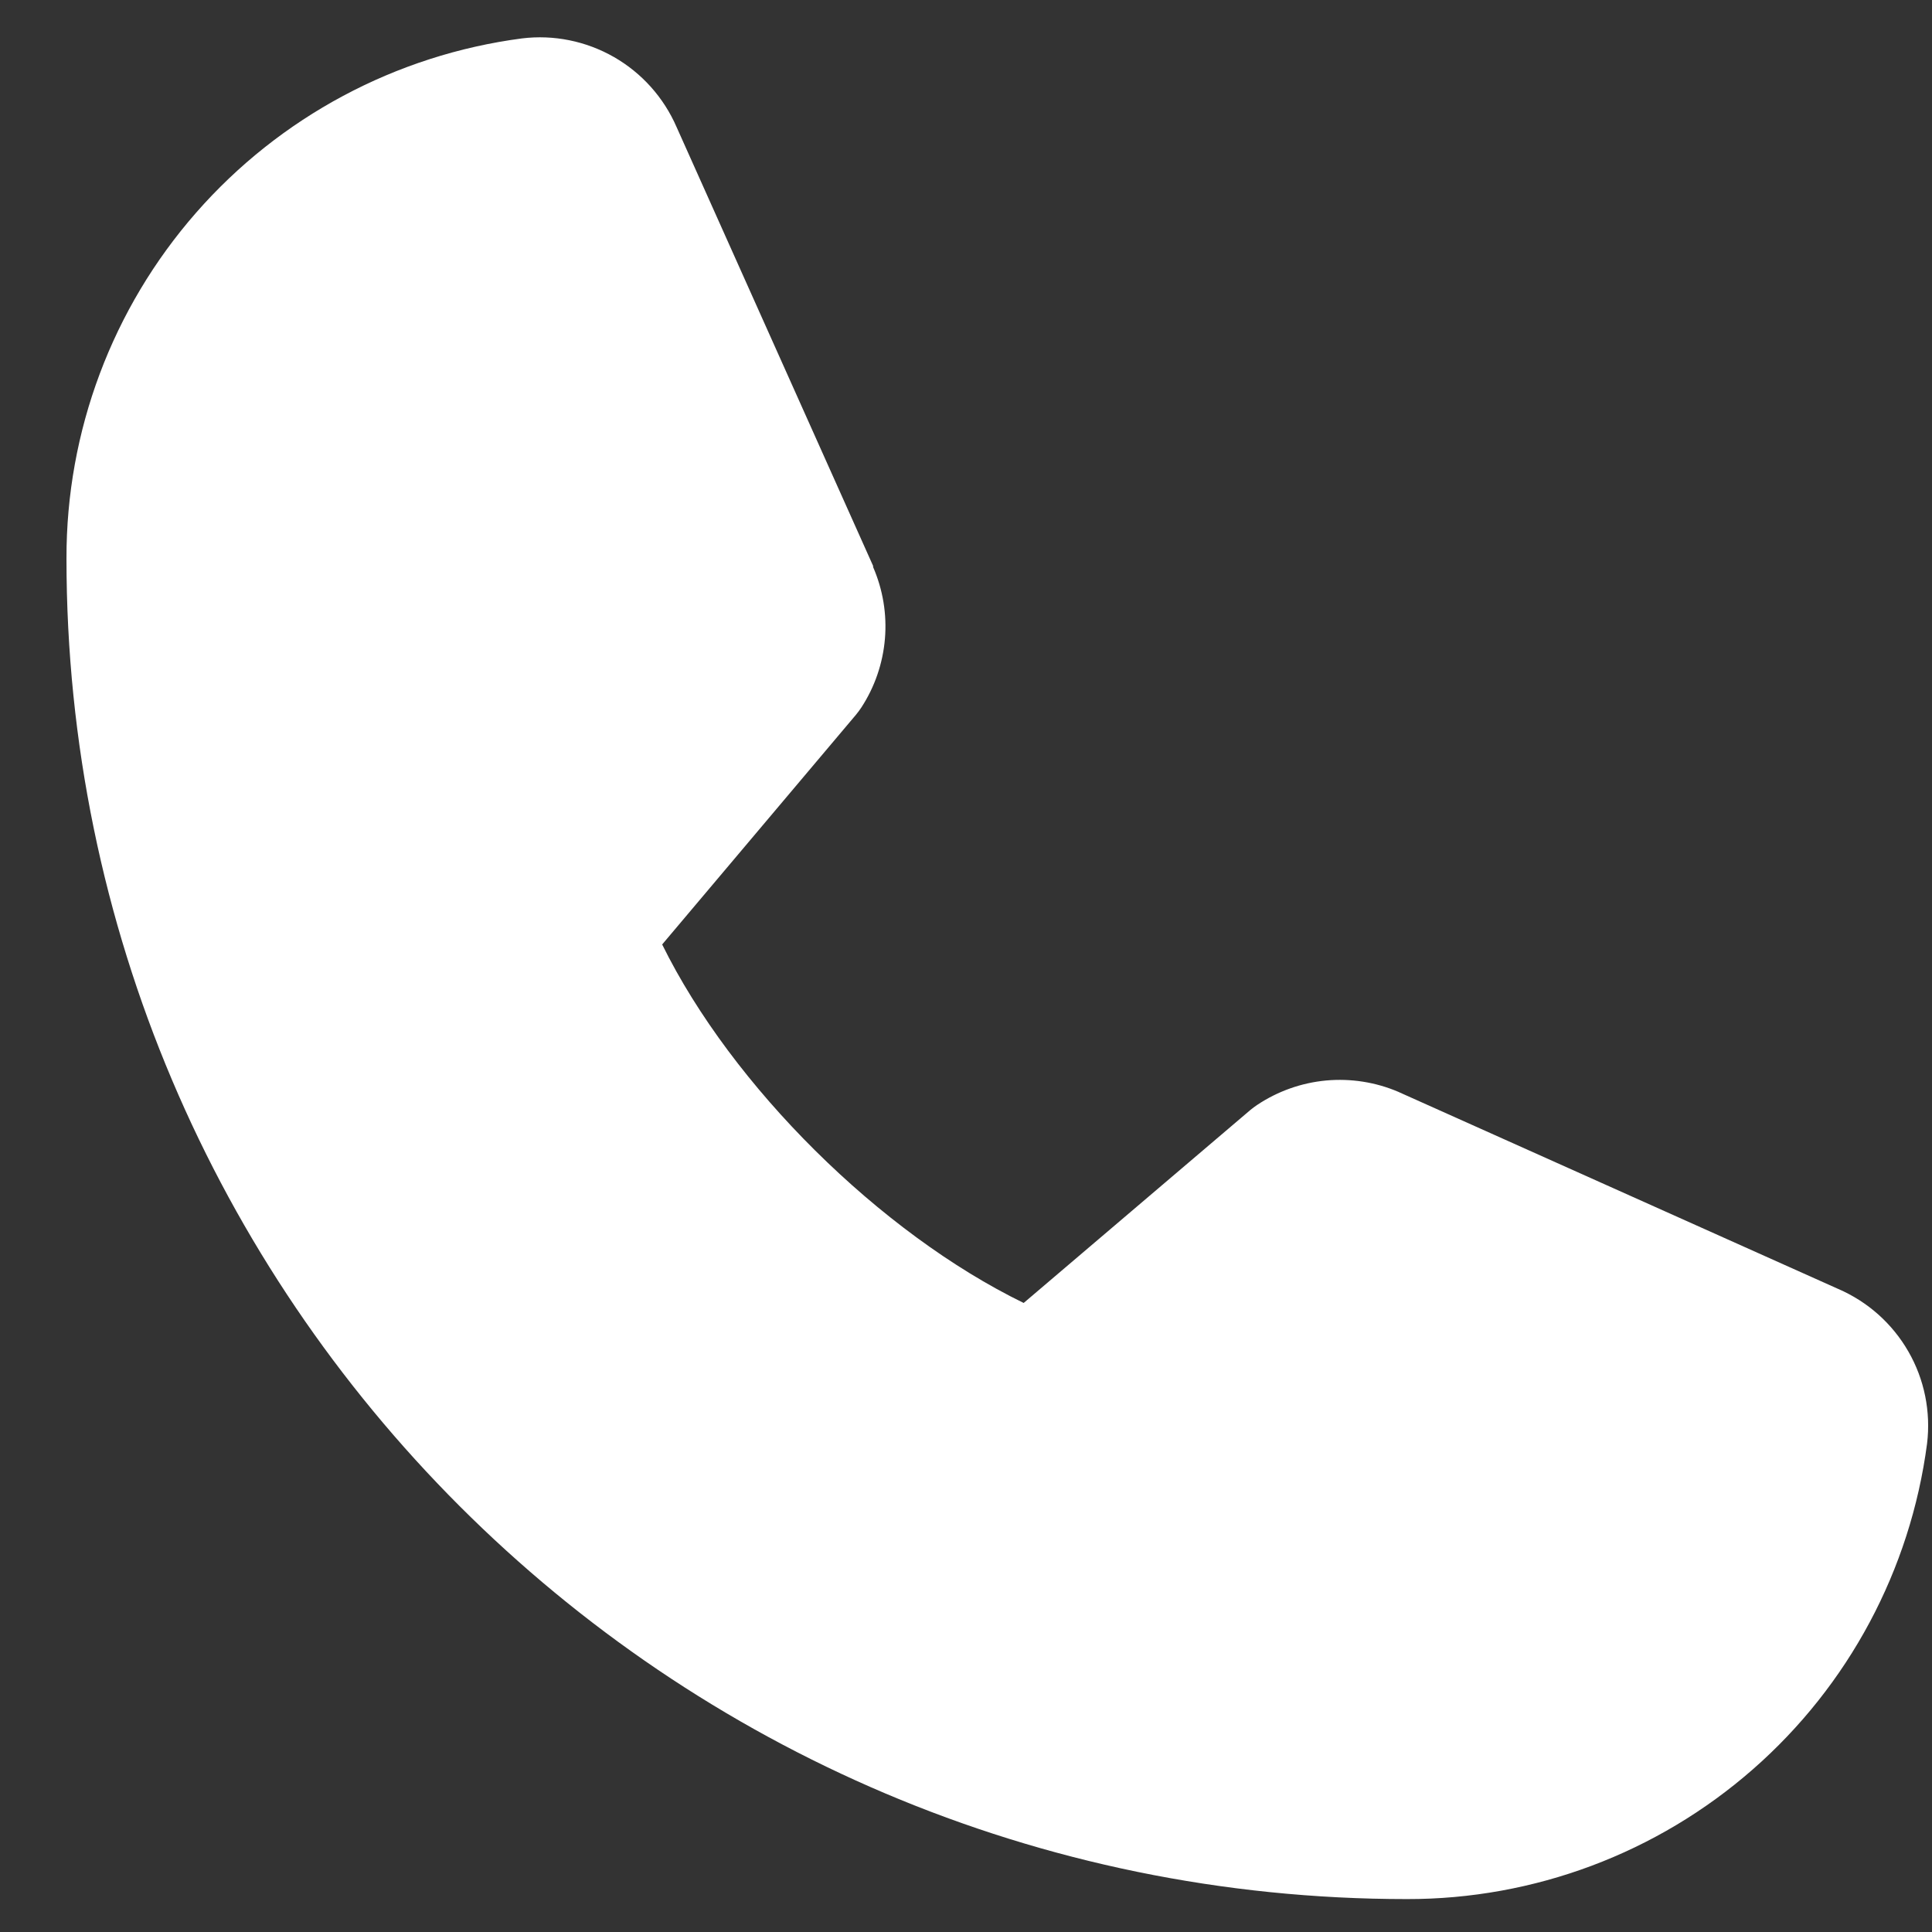 <svg width="27" height="27" viewBox="0 0 27 27" fill="none" xmlns="http://www.w3.org/2000/svg">
<rect x="0" y="0" width="27" height="27" fill="#333333" stroke="none"/>
<path d="M26.931 20.175C26.699 21.938 25.834 23.556 24.496 24.727C23.158 25.899 21.44 26.543 19.662 26.54C9.332 26.54 0.929 18.136 0.929 7.806C0.925 6.028 1.569 4.31 2.741 2.972C3.912 1.635 5.53 0.769 7.293 0.537C7.738 0.482 8.19 0.574 8.58 0.797C8.969 1.02 9.276 1.363 9.455 1.775L12.202 7.909V7.925C12.339 8.24 12.396 8.585 12.367 8.927C12.338 9.27 12.225 9.6 12.037 9.888C12.014 9.923 11.989 9.956 11.963 9.988L9.254 13.199C10.229 15.179 12.3 17.232 14.306 18.209L17.472 15.514C17.503 15.488 17.536 15.464 17.57 15.441C17.858 15.249 18.189 15.132 18.534 15.1C18.878 15.069 19.225 15.123 19.543 15.259L19.56 15.267L25.689 18.013C26.102 18.191 26.446 18.498 26.67 18.888C26.894 19.277 26.985 19.729 26.931 20.175Z" fill="white"/>
</svg>
